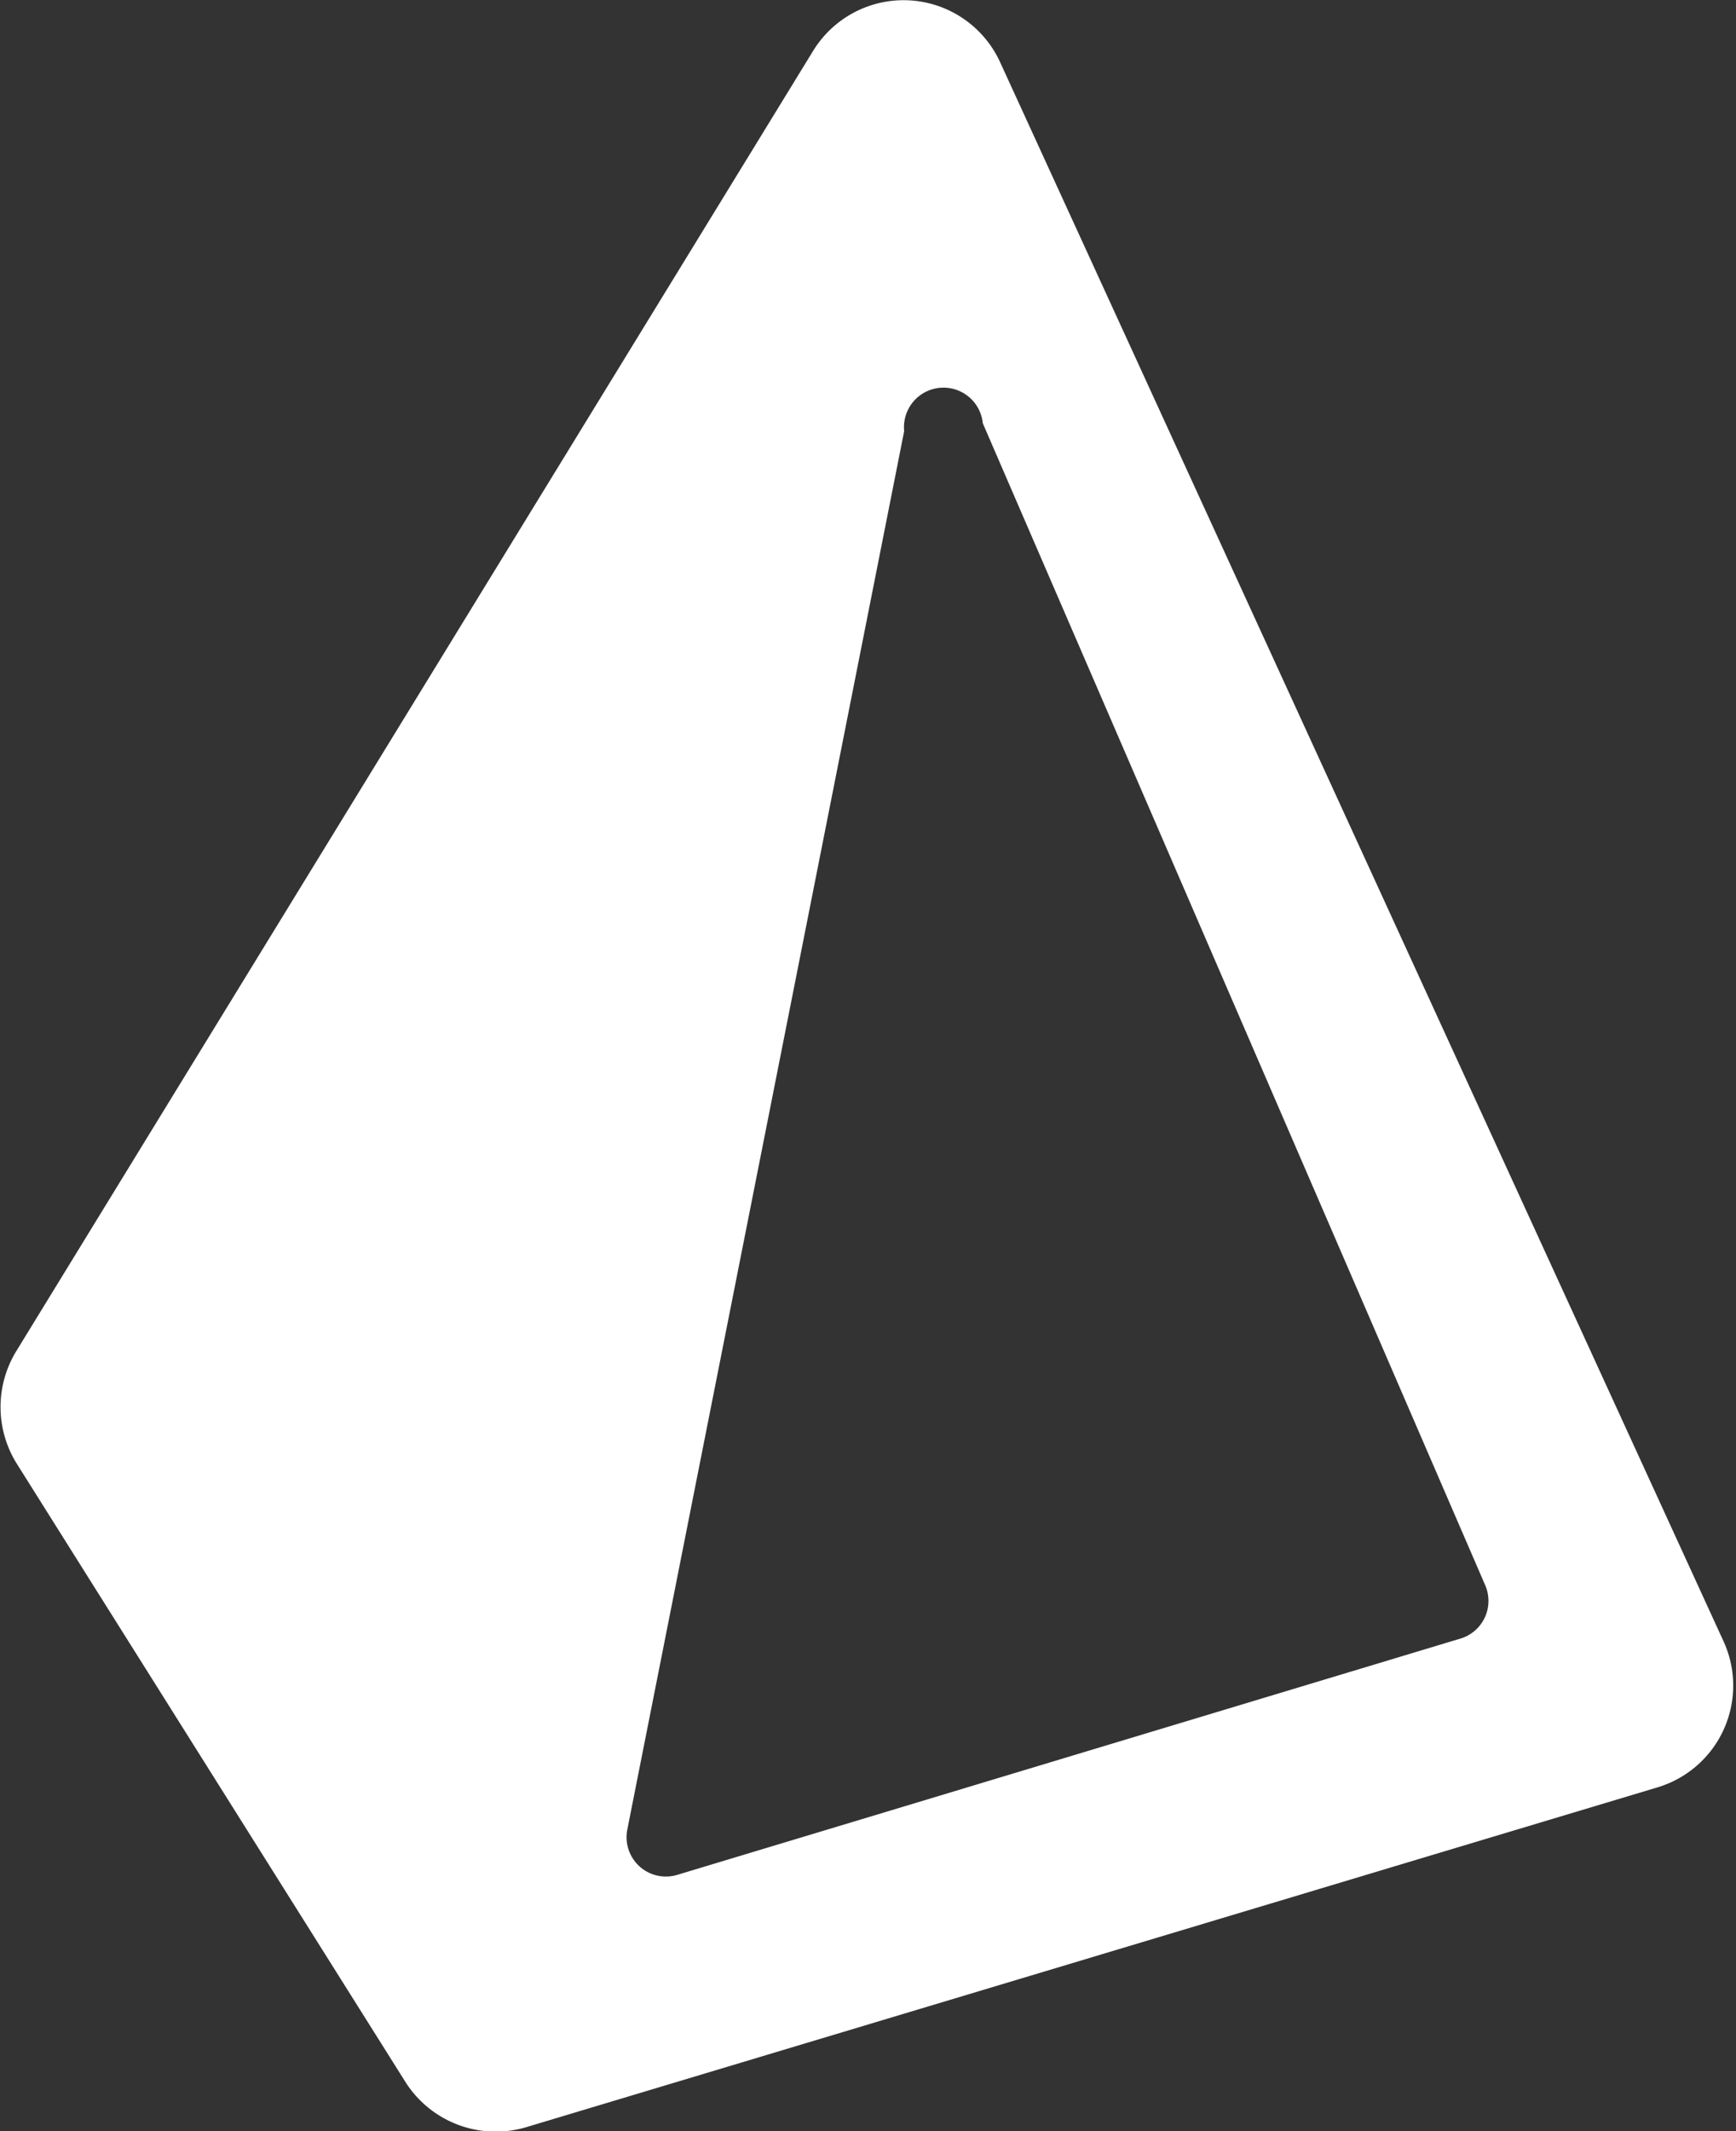 <svg xmlns="http://www.w3.org/2000/svg" viewBox="0 0 22.08 27.09"><rect x="0" y="0" width="22.08" height="27.09" fill="#333333" stroke="none"/><path d="M309.29,165.63a1.36,1.36,0,0,1,0-1.43l10.13-16.52a1.35,1.35,0,0,1,2.38.14L331,167.89a1.35,1.35,0,0,1-.84,1.86l-14.39,4.32a1.36,1.36,0,0,1-1.53-.57Zm11.29-13.12a.5.5,0,0,1,1-.1l6.39,14.77a.5.5,0,0,1-.32.68l-9.95,3a.5.5,0,0,1-.64-.58Z" transform="translate(-309.08 -147.03)" style="fill:#fff;fill-rule:evenodd"/></svg>